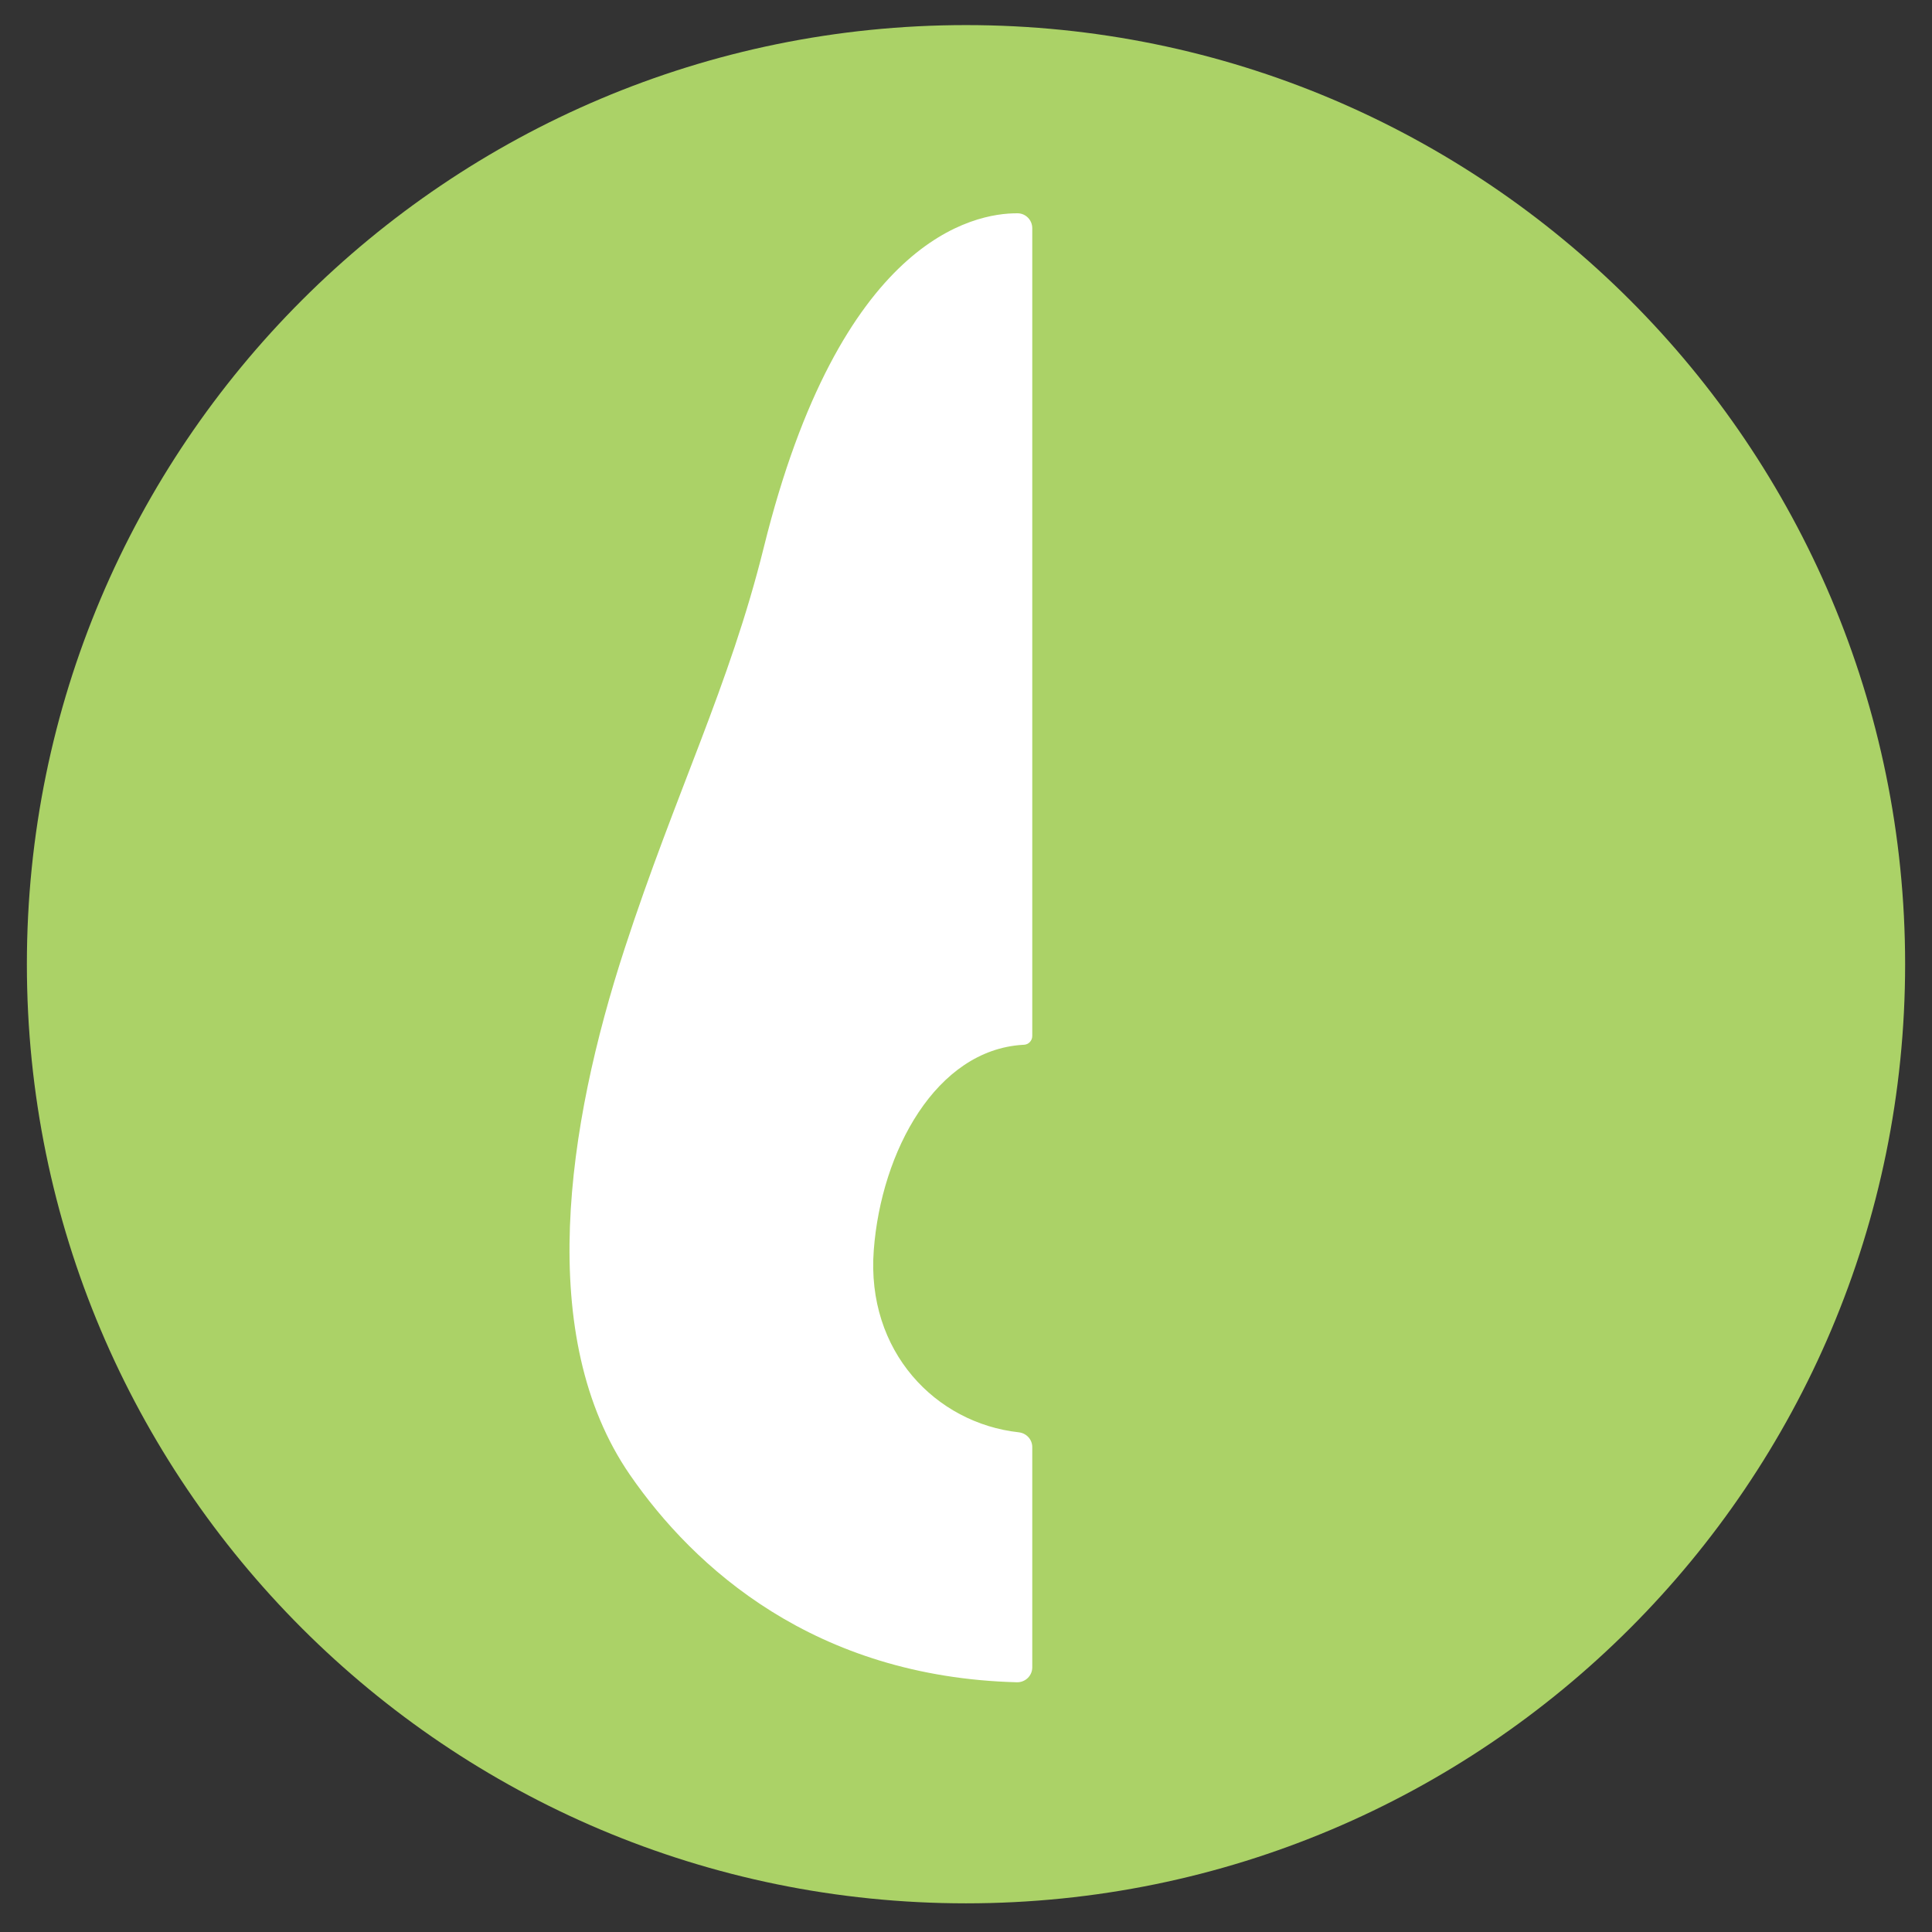<svg xmlns:xlink="http://www.w3.org/1999/xlink" xmlns="http://www.w3.org/2000/svg" version="1.0" preserveAspectRatio="xMidYMid meet" height="720" viewBox="0 0 540 540" zoomAndPan="magnify" width="720"><rect x="0" y="0" width="540" height="540" fill="#333333" stroke="none"/><defs><clipPath id="53897a2bb7"><path clip-rule="nonzero" d="M 7.512 7.012 L 532.488 7.012 L 532.488 531.988 L 7.512 531.988 Z M 7.512 7.012"/></clipPath><clipPath id="cefa180967"><path clip-rule="nonzero" d="M 270 7.012 C 125.031 7.012 7.512 124.531 7.512 269.5 C 7.512 414.469 125.031 531.988 270 531.988 C 414.969 531.988 532.488 414.469 532.488 269.5 C 532.488 124.531 414.969 7.012 270 7.012 Z M 270 7.012"/></clipPath><clipPath id="f2aa041b3d"><path clip-rule="nonzero" d="M 159.172 59 L 288.52 59 L 288.52 471 L 159.172 471 Z M 159.172 59"/></clipPath></defs><g clip-path="url(#53897a2bb7)"><g clip-path="url(#cefa180967)"><path fill-rule="nonzero" fill-opacity="1" d="M 7.512 7.012 L 532.488 7.012 L 532.488 531.988 L 7.512 531.988 Z M 7.512 7.012" fill="#abd267"/></g></g><g clip-path="url(#f2aa041b3d)"><path fill-rule="nonzero" fill-opacity="1" d="M 286.074 292.02 C 287.422 292.02 288.52 290.922 288.52 289.574 L 288.52 63.781 C 288.52 61.504 286.699 59.629 284.422 59.617 C 272.082 59.531 234.824 66.777 213.488 152.969 C 203.898 191.738 188.824 221.488 174.594 265.117 C 158.395 314.77 149.496 373.723 176.094 412.258 C 193.973 438.148 227.605 468.715 284.215 470.199 C 286.574 470.254 288.52 468.379 288.52 466.035 L 288.52 404.469 C 288.52 402.32 286.879 400.57 284.742 400.332 C 261.574 397.781 242.059 377.762 244.223 349.402 C 246.32 321.75 261.645 293.488 285.883 292.031 C 285.949 292.031 286.02 292.031 286.09 292.031 Z M 286.074 292.02" fill="#ffffff"/></g></svg>